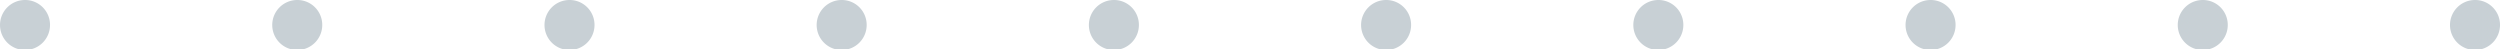 <svg xmlns="http://www.w3.org/2000/svg" width="213.36" height="4.224" viewBox="0 0 213.36 4.224">
  <g id="Group_11168" data-name="Group 11168" transform="translate(-112.001 -3126)">
    <path id="Path_12321" data-name="Path 12321" d="M134.887,592.474a2.134,2.134,0,1,1-2.134-2.112,2.123,2.123,0,0,1,2.134,2.112" transform="translate(-18.617 2535.638)" fill="#c8d0d5"/>
    <path id="Path_12322" data-name="Path 12322" d="M167.542,592.474a2.134,2.134,0,1,1-2.134-2.112,2.123,2.123,0,0,1,2.134,2.112" transform="translate(-28.039 2535.638)" fill="#c8d0d5"/>
    <path id="Path_12323" data-name="Path 12323" d="M200.2,592.474a2.134,2.134,0,1,1-2.134-2.112,2.123,2.123,0,0,1,2.134,2.112" transform="translate(-37.461 2535.638)" fill="#c8d0d5"/>
    <path id="Path_12324" data-name="Path 12324" d="M232.851,592.474a2.134,2.134,0,1,1-2.134-2.112,2.123,2.123,0,0,1,2.134,2.112" transform="translate(-46.885 2535.638)" fill="#c8d0d5"/>
    <path id="Path_12325" data-name="Path 12325" d="M265.506,592.474a2.134,2.134,0,1,1-2.134-2.112,2.123,2.123,0,0,1,2.134,2.112" transform="translate(-56.307 2535.638)" fill="#c8d0d5"/>
    <path id="Path_12326" data-name="Path 12326" d="M298.16,592.474a2.134,2.134,0,1,1-2.134-2.112,2.123,2.123,0,0,1,2.134,2.112" transform="translate(-65.73 2535.638)" fill="#c8d0d5"/>
    <path id="Path_12631" data-name="Path 12631" d="M298.16,592.474a2.134,2.134,0,1,1-2.134-2.112,2.123,2.123,0,0,1,2.134,2.112" transform="translate(3.967 2535.638)" fill="#c8d0d5"/>
    <path id="Path_12327" data-name="Path 12327" d="M134.887,592.474a2.134,2.134,0,1,1-2.134-2.112,2.123,2.123,0,0,1,2.134,2.112" transform="translate(120.777 2535.638)" fill="#c8d0d5"/>
    <path id="Path_12632" data-name="Path 12632" d="M134.887,592.474a2.134,2.134,0,1,1-2.134-2.112,2.123,2.123,0,0,1,2.134,2.112" transform="translate(190.475 2535.638)" fill="#c8d0d5"/>
    <path id="Path_12328" data-name="Path 12328" d="M167.542,592.474a2.134,2.134,0,1,1-2.134-2.112,2.123,2.123,0,0,1,2.134,2.112" transform="translate(111.355 2535.638)" fill="#c8d0d5"/>
  </g>
</svg>
